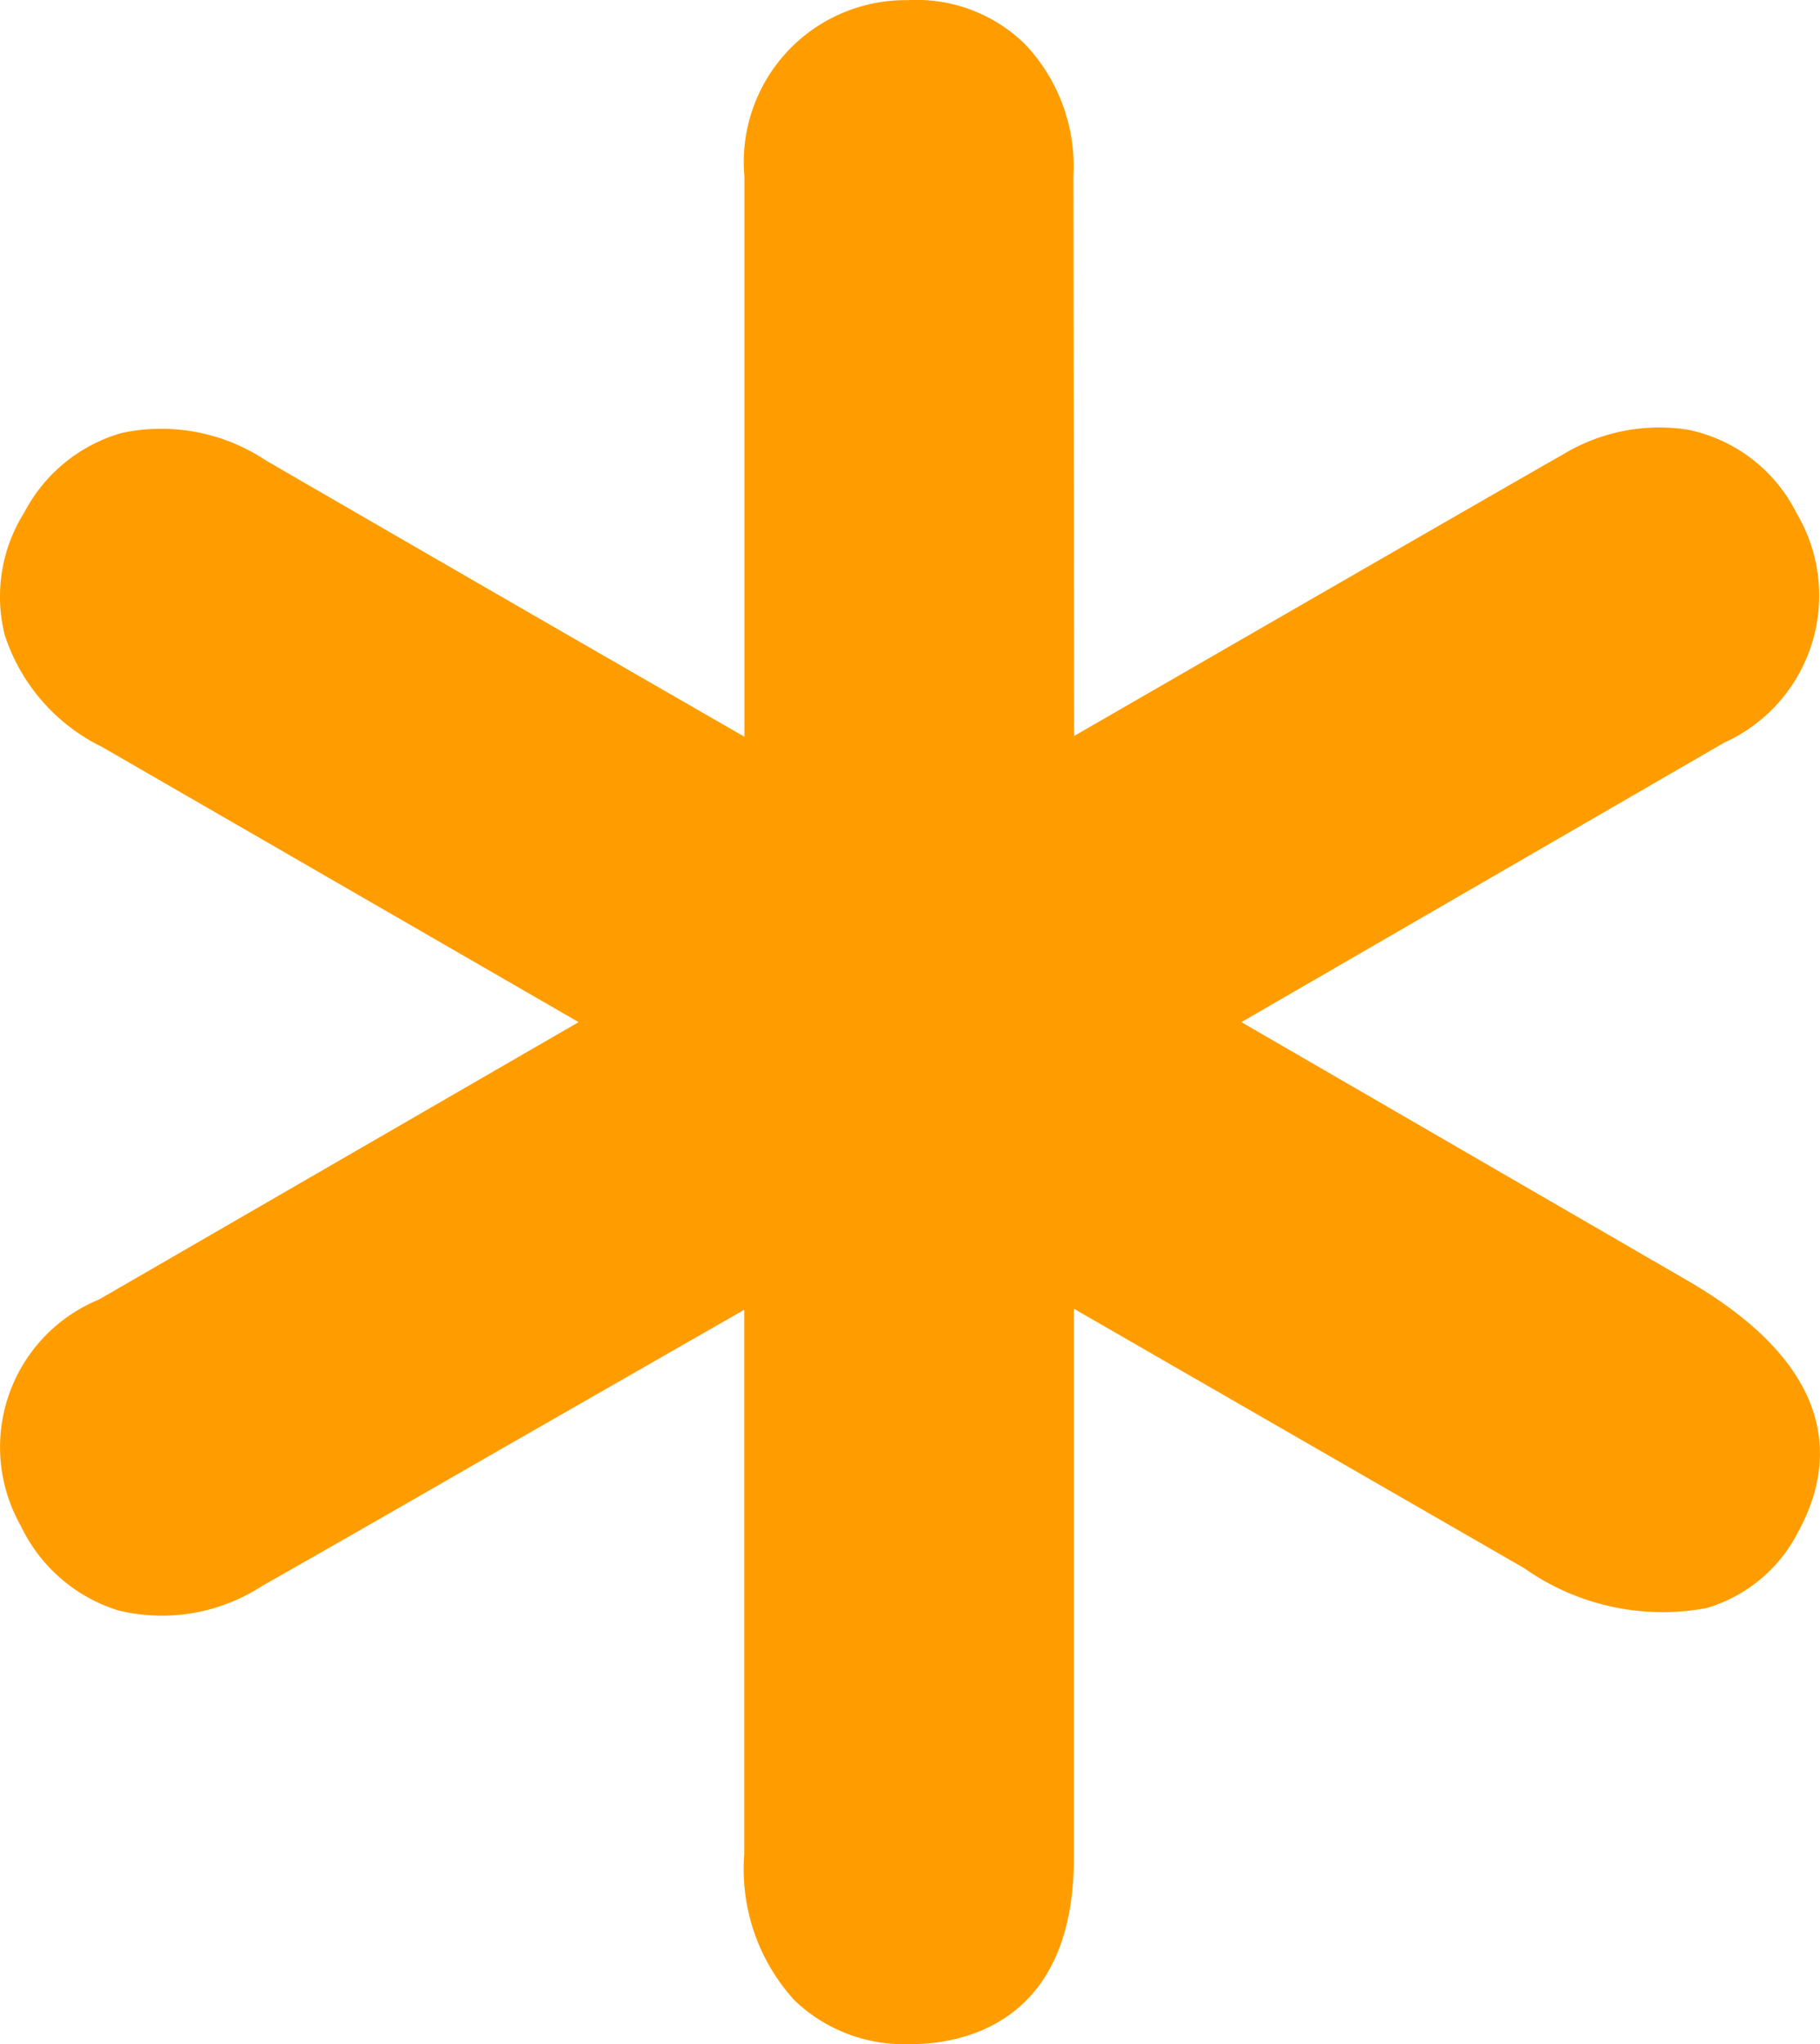 <svg xmlns="http://www.w3.org/2000/svg" width="12.469" height="14.002" viewBox="0 0 12.469 14.002">
  <path id="ic-linkk" d="M12.322,8.766,9.273,7l3.309-1.915a1.105,1.105,0,0,0,.494-1.572,1.072,1.072,0,0,0-.74-.57,1.271,1.271,0,0,0-.862.17c-.246.138-3.347,1.927-3.347,1.927L8.122,1.205A1.215,1.215,0,0,0,7.789.3a1.062,1.062,0,0,0-.8-.3A1.109,1.109,0,0,0,5.868,1.207V5.045Q4.225,4.1,2.59,3.153a1.293,1.293,0,0,0-.99-.188,1.091,1.091,0,0,0-.665.543A1.081,1.081,0,0,0,.8,4.347a1.3,1.3,0,0,0,.667.768L4.732,7,1.446,8.9a1.093,1.093,0,0,0-.535,1.551,1.1,1.1,0,0,0,.666.578,1.259,1.259,0,0,0,.985-.166c.545-.309,1.087-.621,1.631-.934L5.867,8.97V12.7a1.331,1.331,0,0,0,.344,1A1.083,1.083,0,0,0,7,14h.03c.33-.005,1.1-.141,1.095-1.283V8.963l3.087,1.778a1.642,1.642,0,0,0,1.249.272,1.033,1.033,0,0,0,.629-.526C13.331,10.043,13.394,9.384,12.322,8.766Z" transform="translate(-0.768 0.001)" fill="#ff9d00"/>
</svg>
